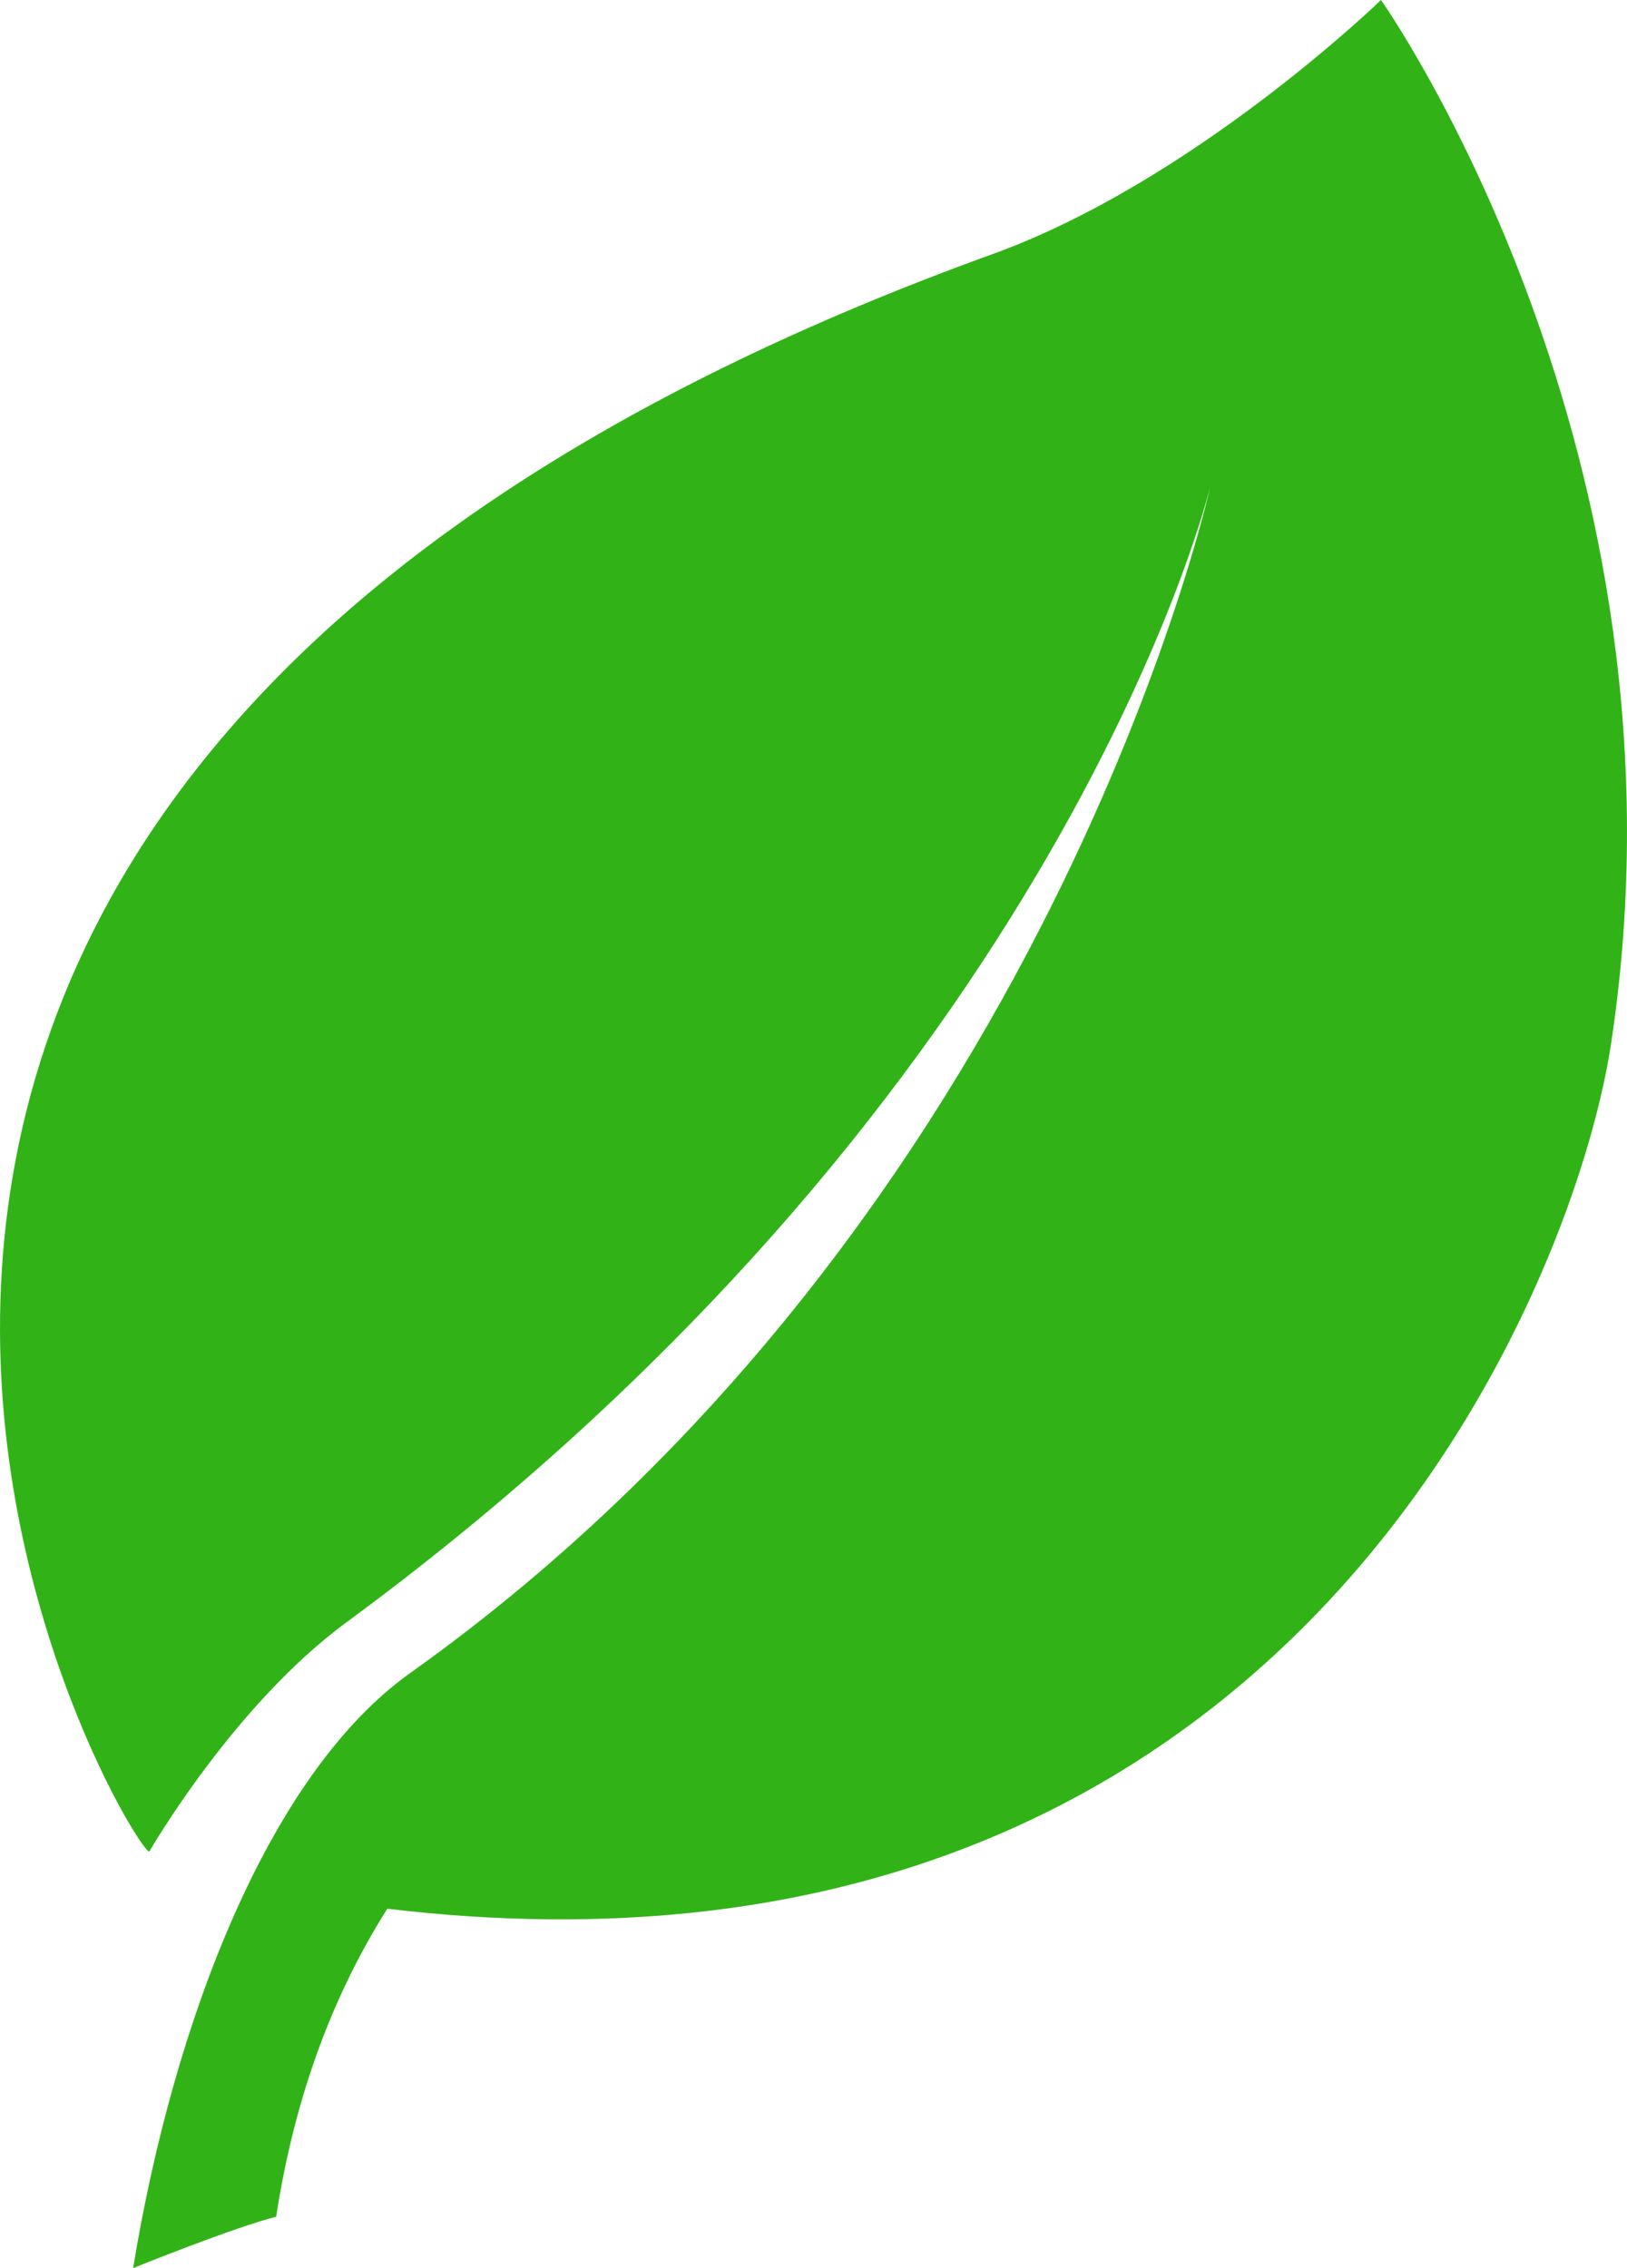 <svg xmlns="http://www.w3.org/2000/svg" viewBox="0 0 367.38 512"><defs><style>.cls-1{fill:#31b317;}</style></defs><title>leaf-green</title><g id="Layer_2" data-name="Layer 2"><g id="Capa_1" data-name="Capa 1"><path class="cls-1" d="M311.83,0s-42.12,40.87-87.68,57.35C-113.23,179.38,29.06,417.18,33.7,418c0,0,18.92-32.94,44.47-51.73C240.34,247,273.3,109.79,273.3,109.79S236.91,274.91,92.64,377.66C60.77,400.34,39.2,456.18,30.06,512c0,0,22.59-9.13,32.3-11.6,3.79-24.71,11.71-48.38,25.1-69.52,201.64,24,267.68-138.47,276.3-195.13C384.13,102,311.83,0,311.83,0Z"/></g></g></svg>